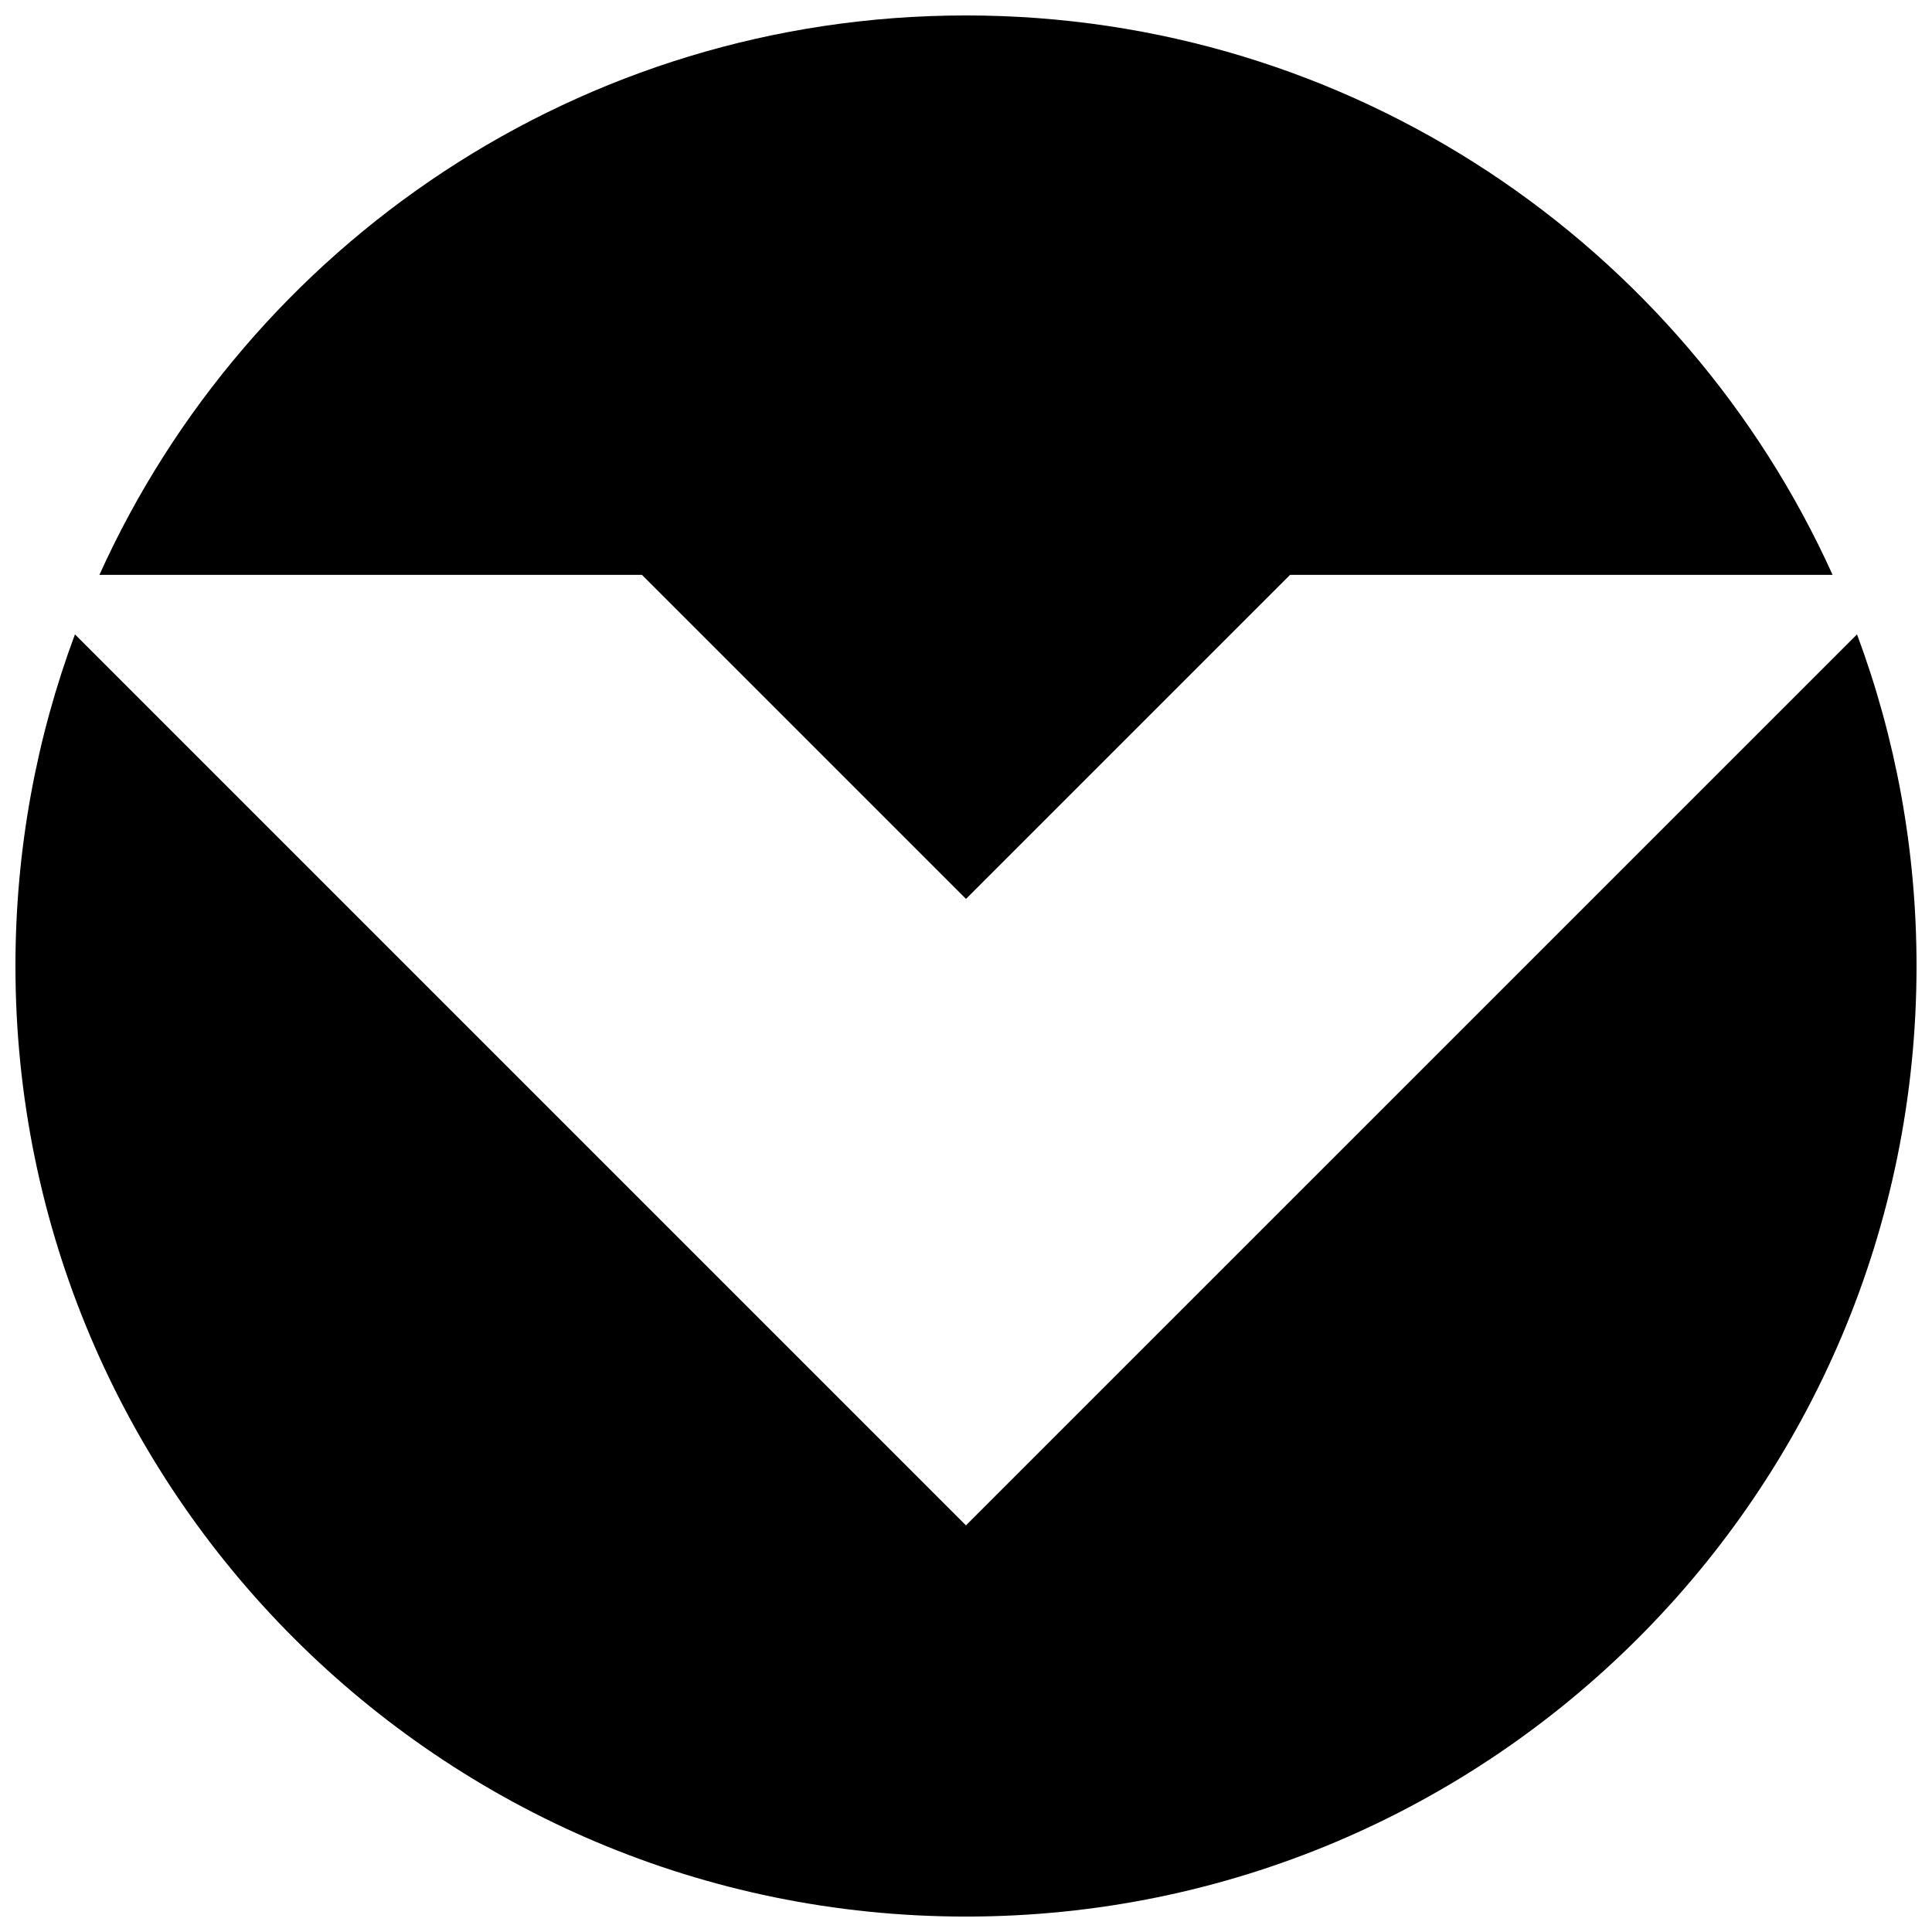 <?xml version="1.0" encoding="UTF-8"?>
<!-- Uploaded to: SVG Repo, www.svgrepo.com, Generator: SVG Repo Mixer Tools -->
<svg width="800px" height="800px" version="1.1" viewBox="144 144 512 512" xmlns="http://www.w3.org/2000/svg">
 <defs>
  <clipPath id="a">
   <path d="m148.09 148.09h503.81v503.81h-503.81z"/>
  </clipPath>
 </defs>
 <g clip-path="url(#a)">
  <path d="m636.13 312.11c10.195 27.363 15.773 56.969 15.773 87.891 0 139.13-112.78 251.91-251.91 251.91-139.12-0.004-251.9-112.79-251.9-251.91 0-30.914 5.582-60.523 15.77-87.891l236.13 236.13zm-236.13 70.102 85.875-85.871h143.78c-39.52-87.422-127.49-148.25-229.66-148.25-102.18 0-190.14 60.824-229.65 148.25h143.78z"/>
 </g>
</svg>